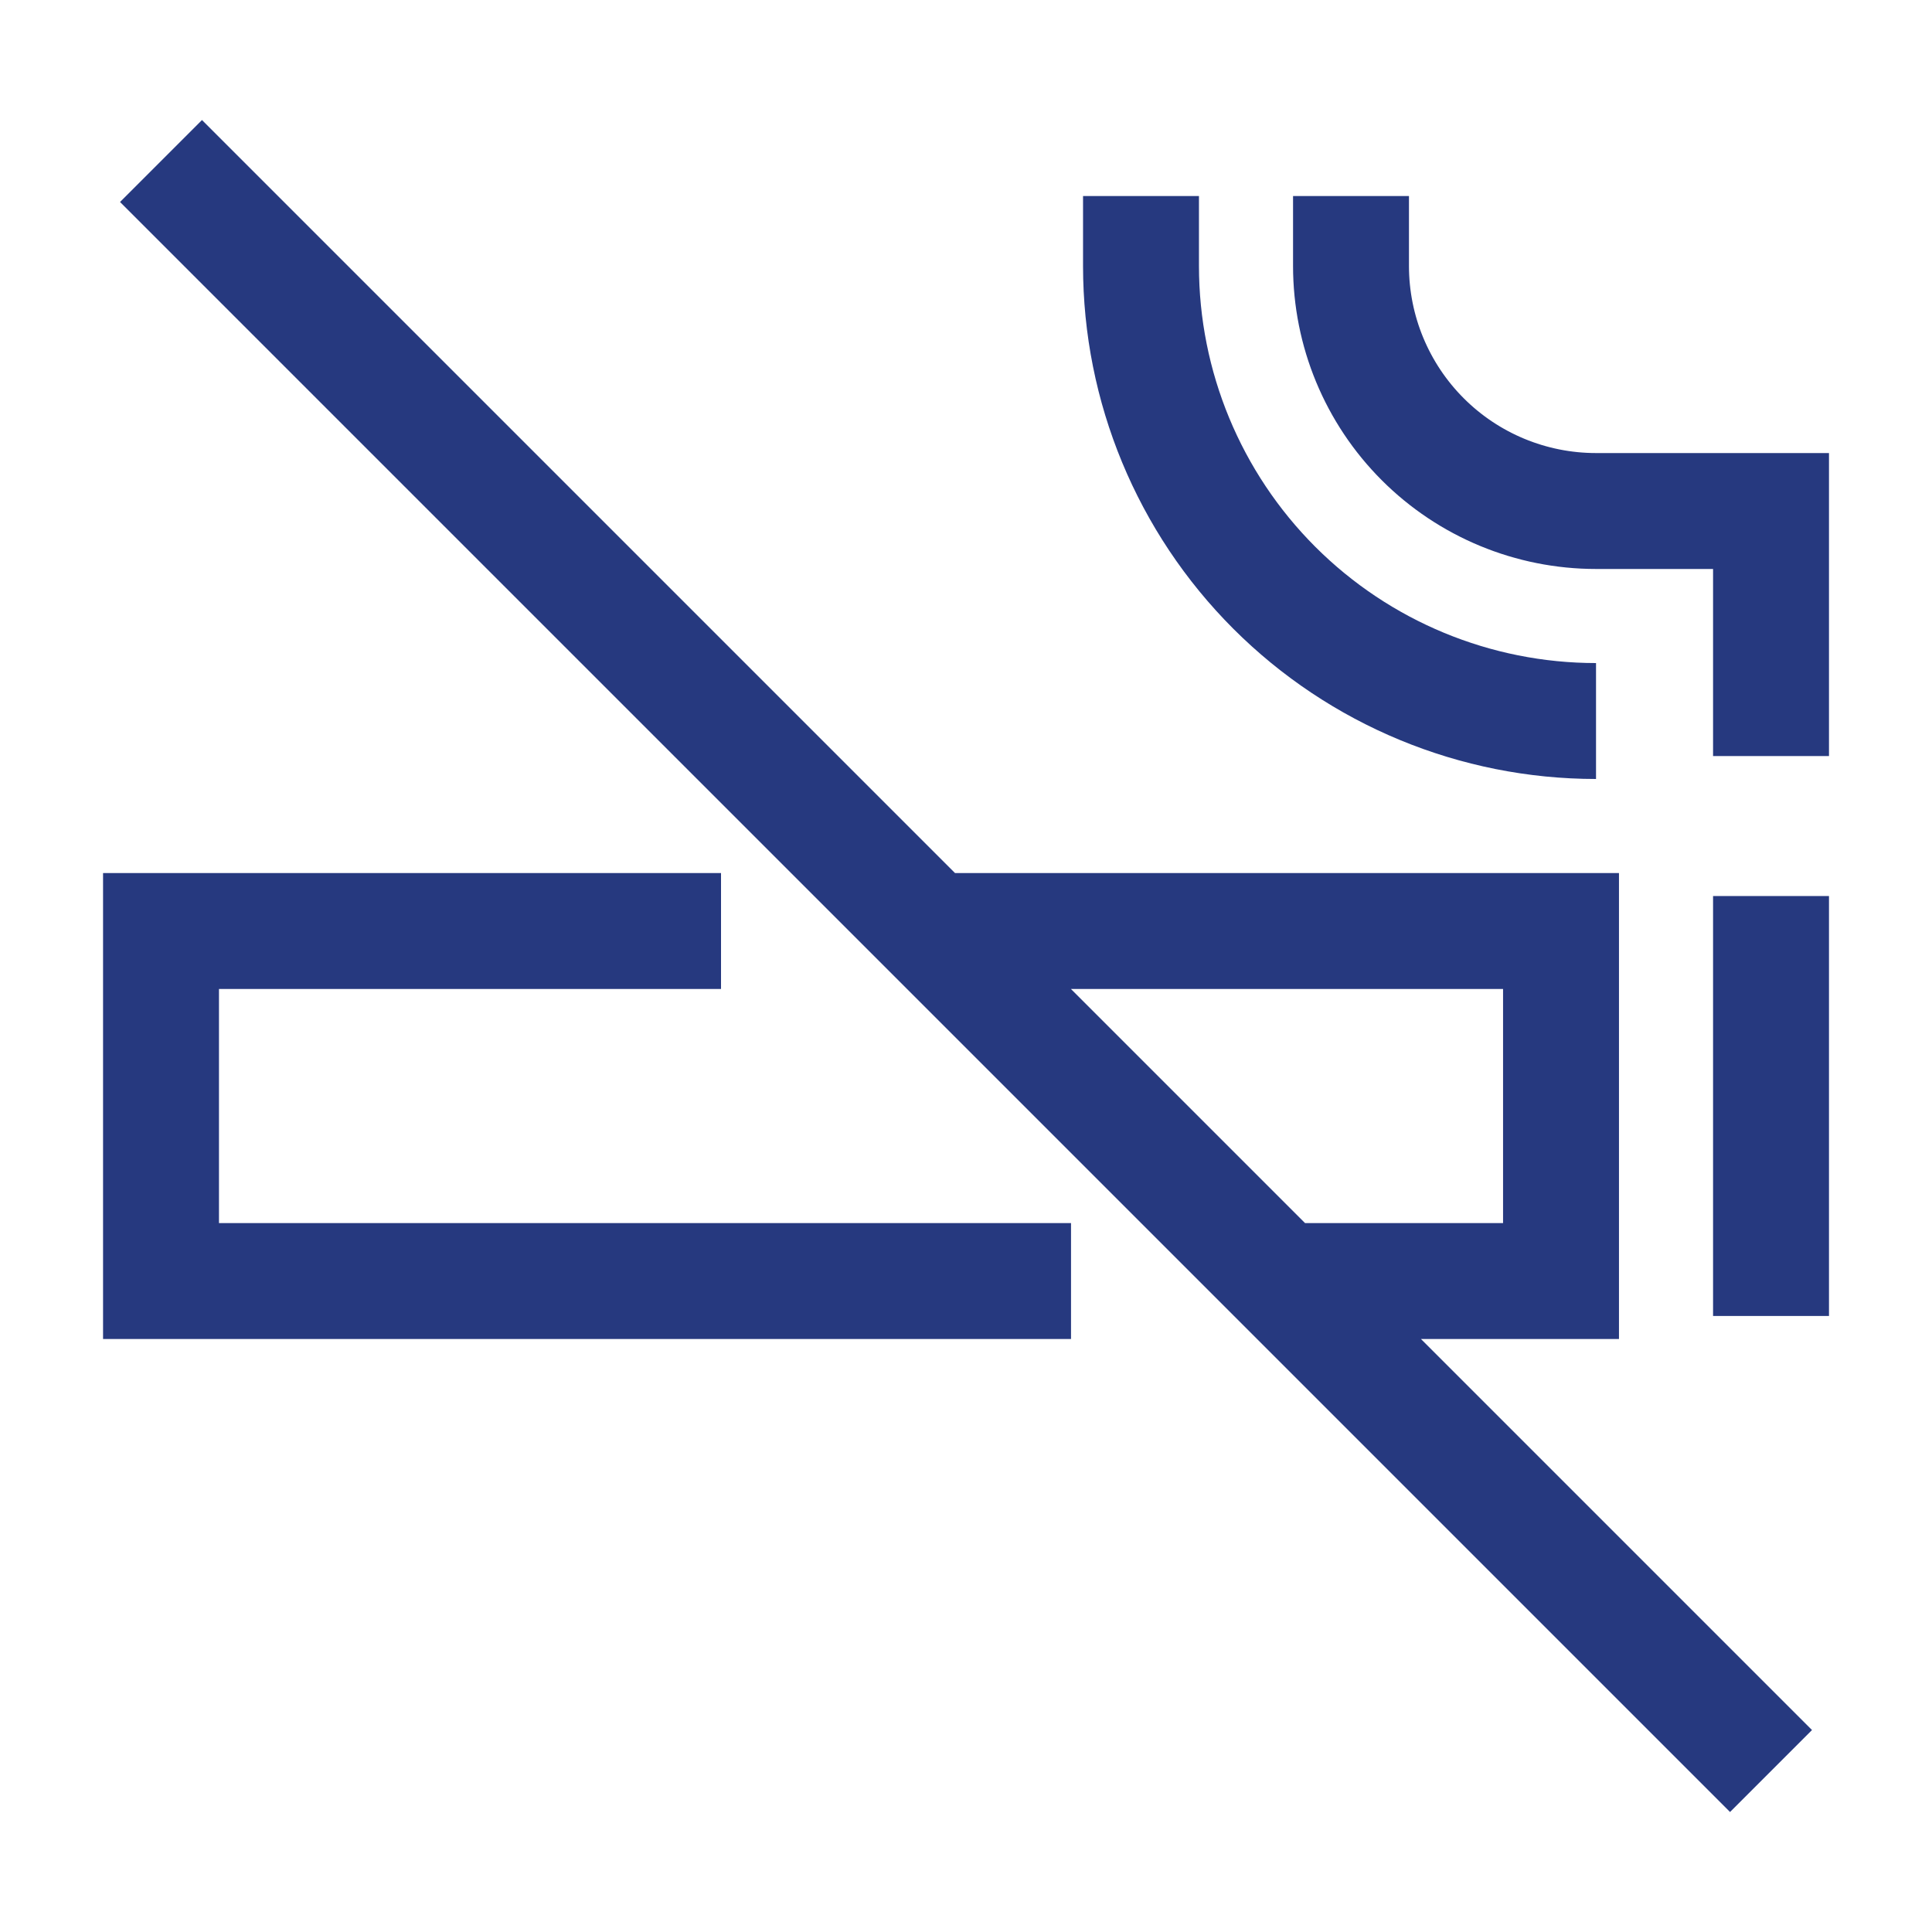 <svg width="50" height="50" viewBox="0 0 50 50" fill="none" xmlns="http://www.w3.org/2000/svg">
<path d="M18.66 24.095H4.167V33.153H27.718M24.095 24.095H40.399V33.153H33.153M45.834 23.189V34.058M29.529 5.073V6.884C29.529 10.007 30.77 13.002 32.978 15.211C35.187 17.419 38.182 18.66 41.305 18.66M45.834 19.566V13.225H41.305C39.623 13.225 38.01 12.557 36.821 11.368C35.632 10.179 34.964 8.566 34.964 6.884V5.073M4.167 4.167L45.834 45.834" stroke="#26397F" stroke-width="3"/>
</svg>

